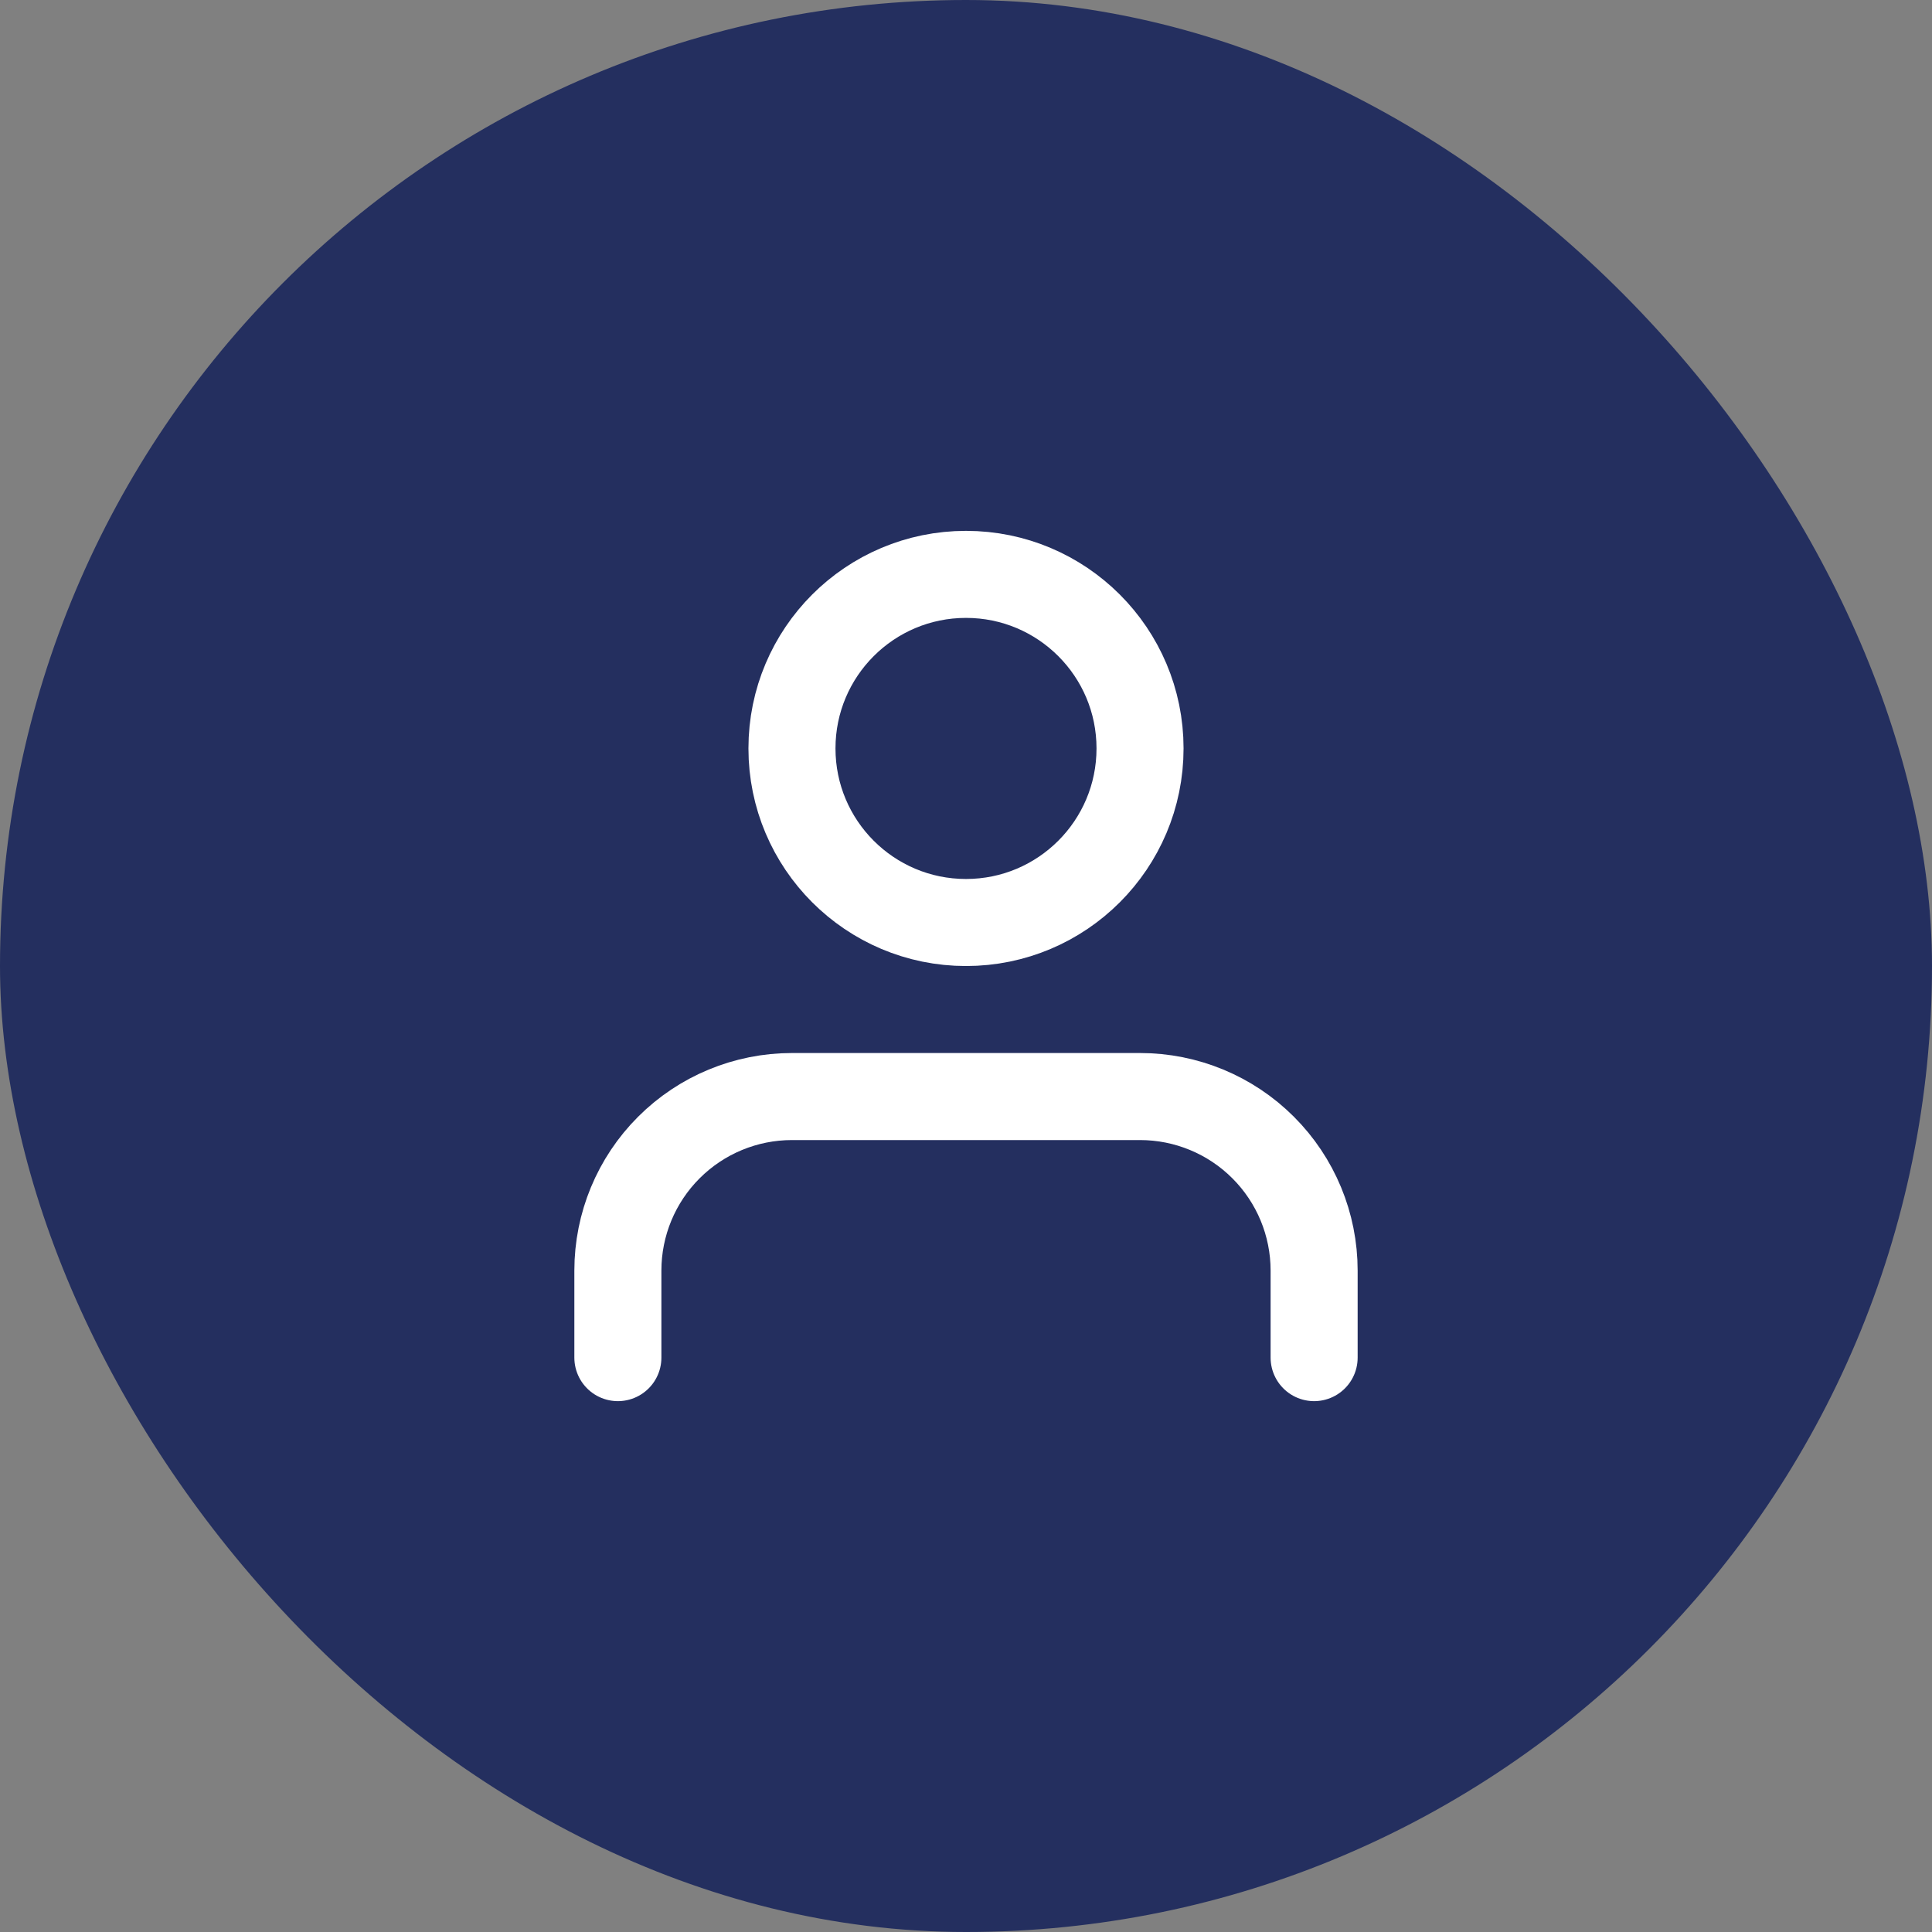 <svg width="37" height="37" viewBox="0 0 37 37" fill="none" xmlns="http://www.w3.org/2000/svg">
<rect x="0" y="0" width="37" height="37" fill="#808080" stroke="none"/>
<rect width="37" height="37" rx="18.5" fill="#242F5F"/>
<path d="M25.167 26V24.333C25.167 23.449 24.816 22.601 24.19 21.976C23.565 21.351 22.717 21 21.833 21H15.167C14.283 21 13.435 21.351 12.81 21.976C12.184 22.601 11.833 23.449 11.833 24.333V26" stroke="white" stroke-width="1.667" stroke-linecap="round" stroke-linejoin="round"/>
<path d="M18.5 17.667C20.341 17.667 21.833 16.174 21.833 14.333C21.833 12.492 20.341 11 18.5 11C16.659 11 15.167 12.492 15.167 14.333C15.167 16.174 16.659 17.667 18.5 17.667Z" stroke="white" stroke-width="1.667" stroke-linecap="round" stroke-linejoin="round"/>
</svg>
